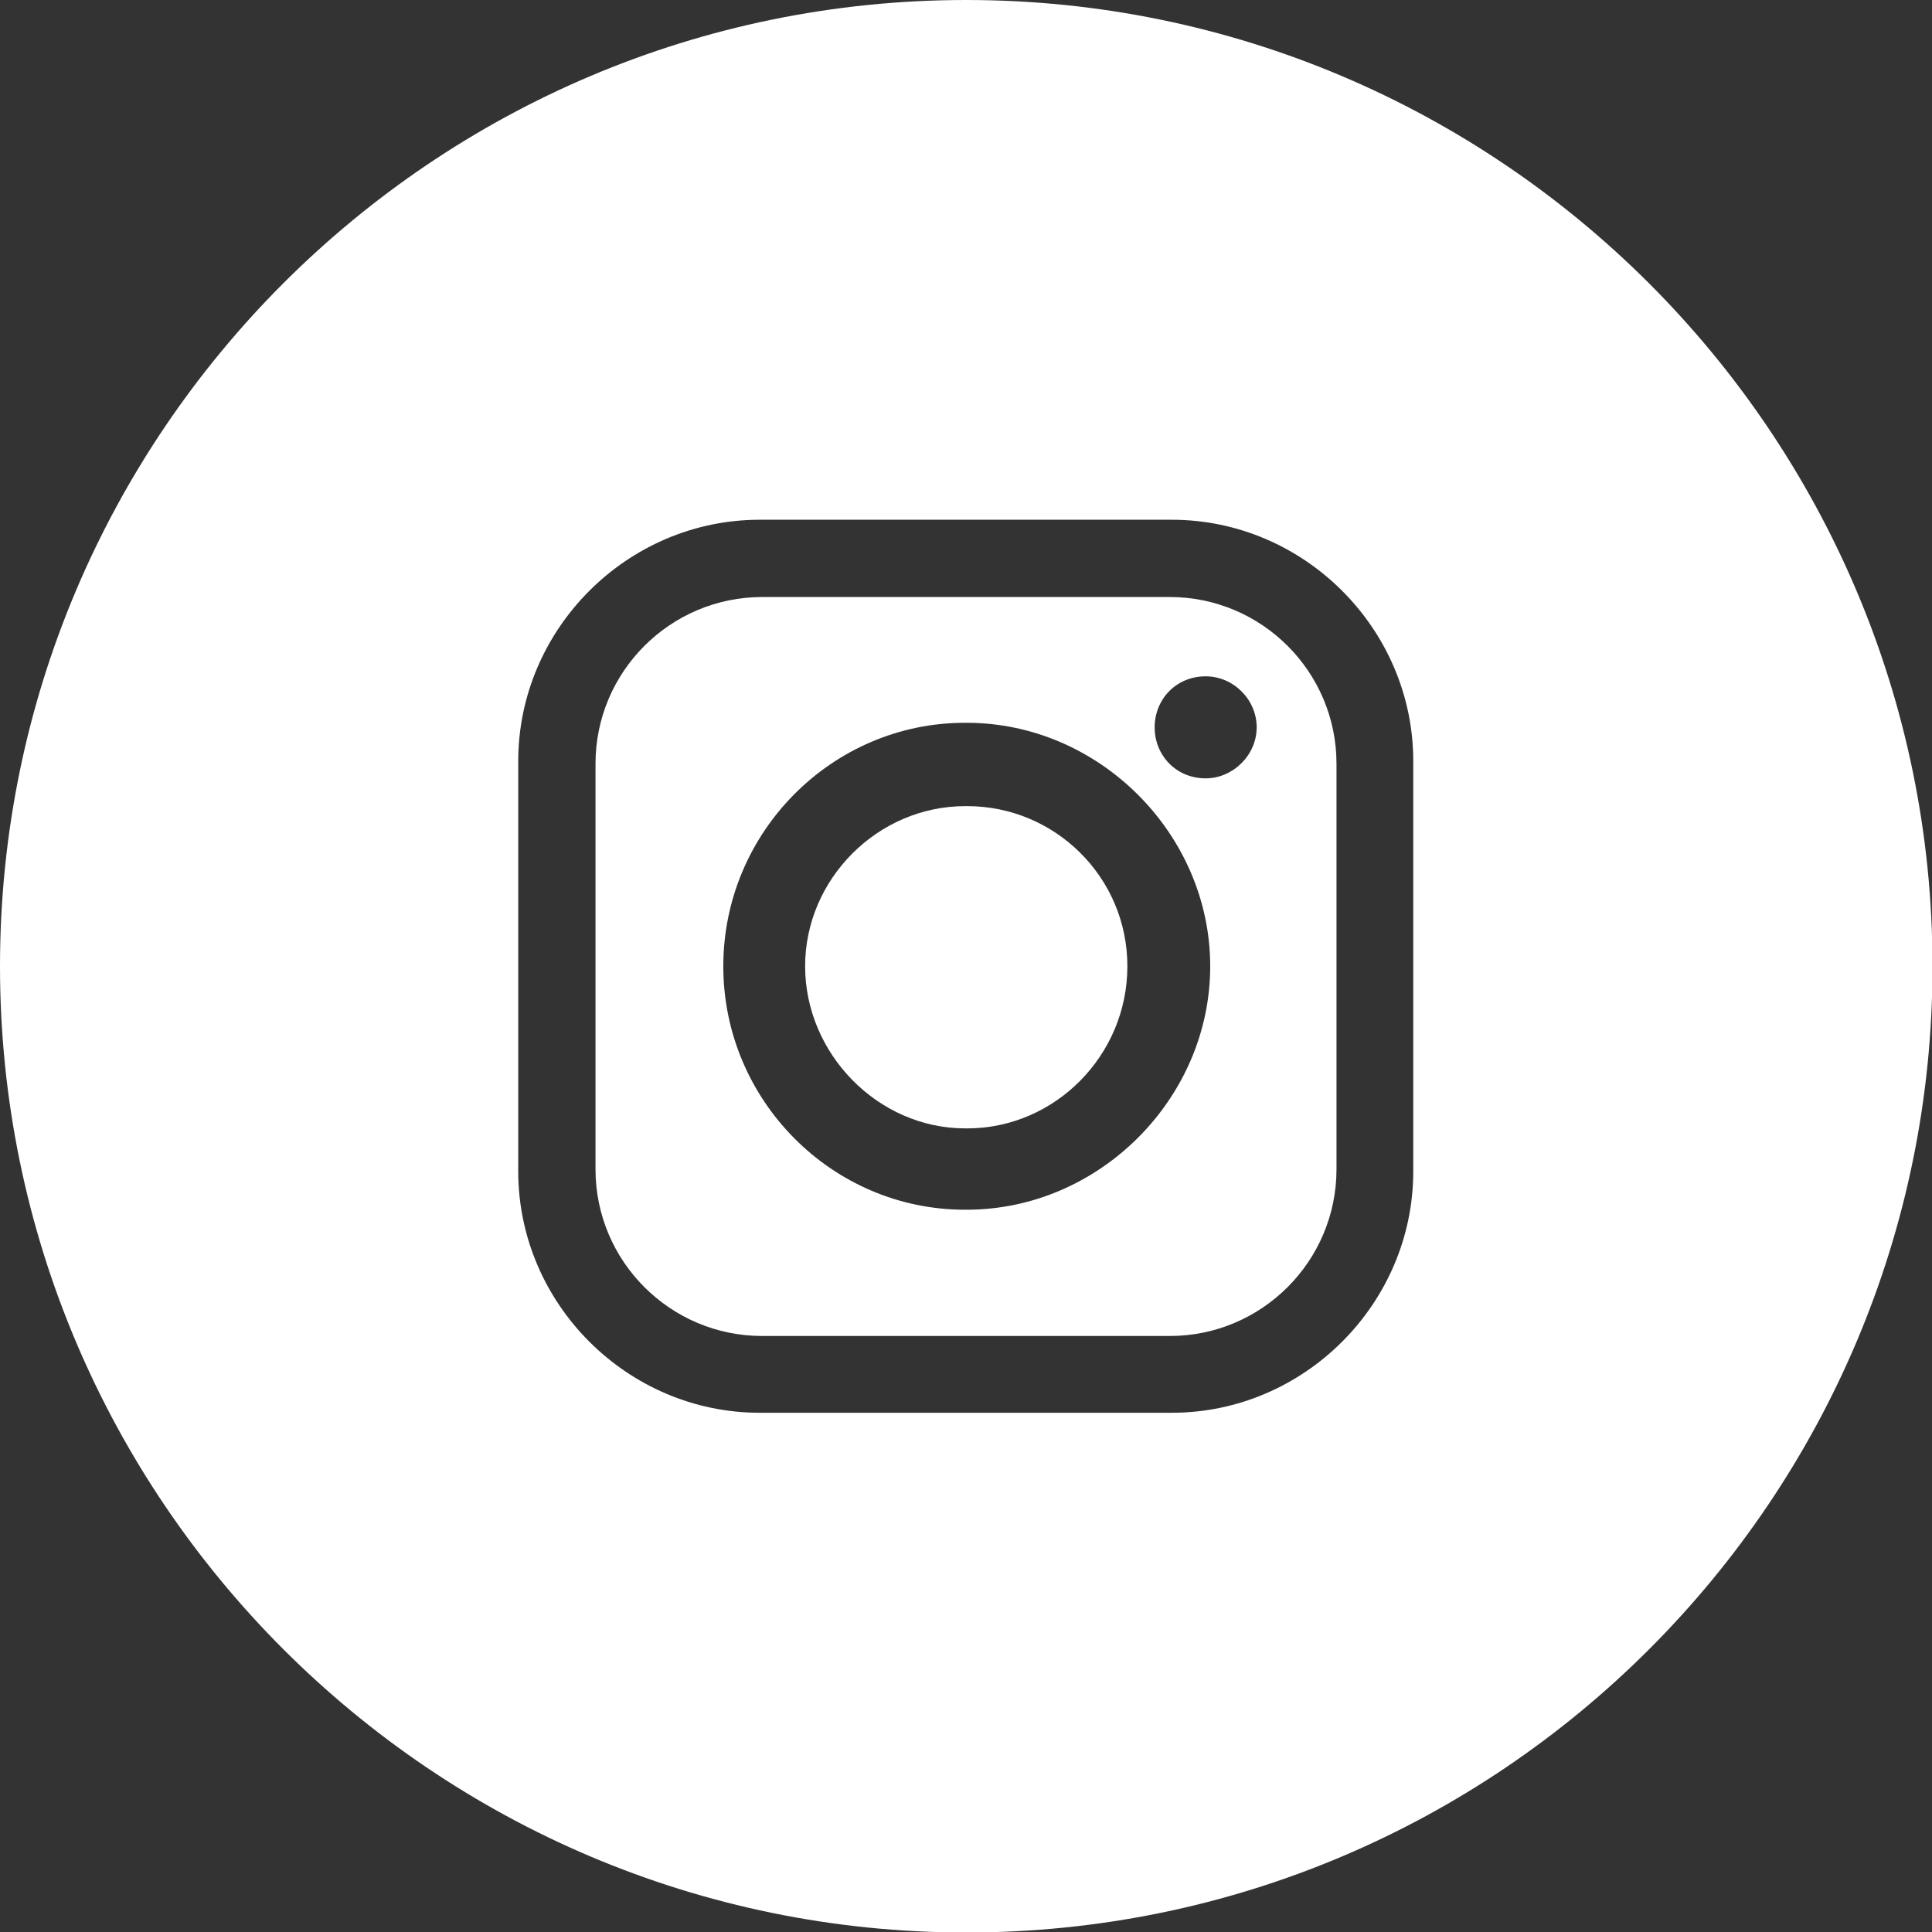<?xml version="1.0" encoding="UTF-8"?><svg id="Ebene_2" xmlns="http://www.w3.org/2000/svg" viewBox="0 0 38.25 38.25"><rect x="0" y="0" width="38.25" height="38.25" fill="#333333" stroke="none"/><defs><style>.cls-1{fill:#fff;}</style></defs><g id="Sitemap"><g><path class="cls-1" d="m23.16,11.82h-8.07c-1.82,0-3.3,1.48-3.3,3.3v8.03c0,1.82,1.48,3.3,3.3,3.3h8.07c1.82,0,3.3-1.48,3.3-3.3v-8.03c0-1.82-1.48-3.3-3.3-3.3Zm-4.02,12.13h-.04c-2.62,0-4.78-2.16-4.78-4.82s2.16-4.82,4.78-4.82h.04c2.62,0,4.82,2.2,4.82,4.82s-2.2,4.82-4.82,4.82Zm4.73-8.54c-.59,0-1.01-.46-1.01-1.01s.42-1.01,1.01-1.01c.55,0,1.01.46,1.01,1.01s-.47,1.01-1.01,1.01Z"/><path class="cls-1" d="m19.15,15.96h-.04c-1.73,0-3.17,1.44-3.17,3.17s1.44,3.21,3.17,3.21h.04c1.73,0,3.17-1.44,3.17-3.21s-1.44-3.17-3.17-3.17Z"/><path class="cls-1" d="m19.13,0C8.58,0,0,8.58,0,19.13s8.58,19.13,19.13,19.13,19.13-8.58,19.13-19.13S29.67,0,19.13,0Zm8.85,23.19c0,2.62-2.16,4.78-4.78,4.78h-8.16c-2.62,0-4.78-2.16-4.78-4.78v-8.12c0-2.62,2.16-4.78,4.78-4.78h8.16c2.62,0,4.78,2.16,4.78,4.78v8.12Z"/></g></g></svg>